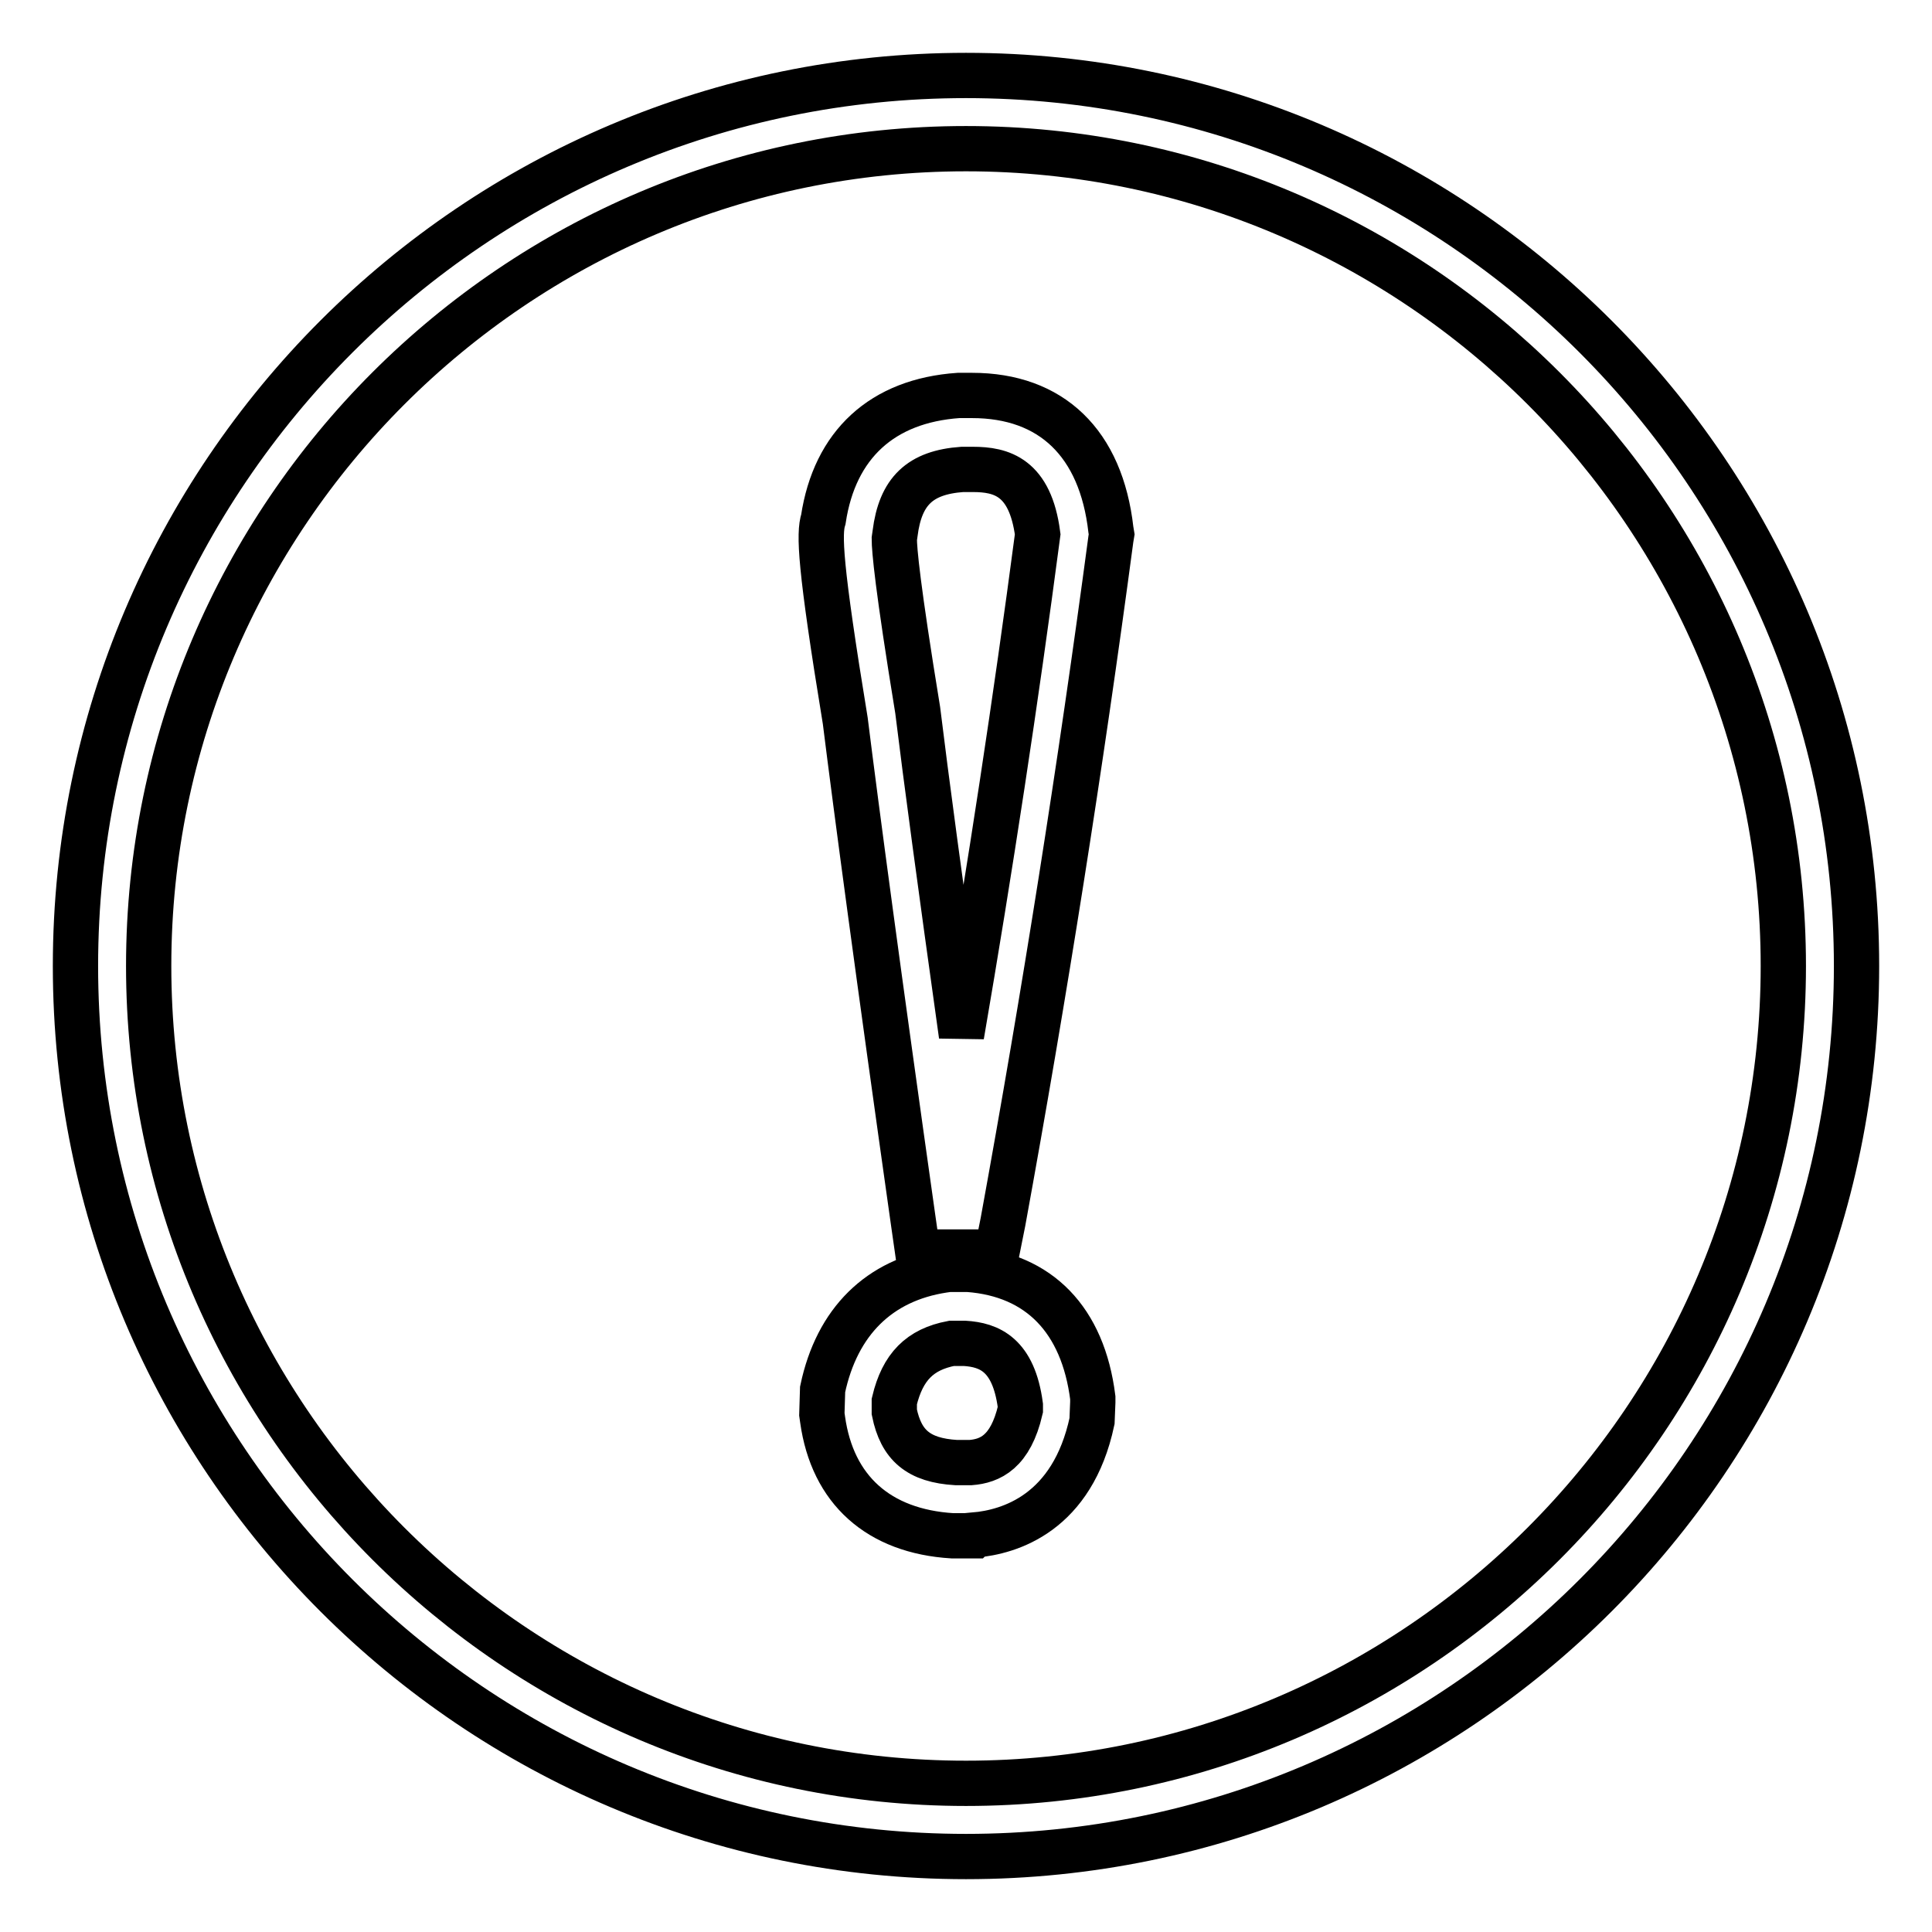 <?xml version="1.0" encoding="utf-8"?>
<!-- Svg Vector Icons : http://www.onlinewebfonts.com/icon -->
<!DOCTYPE svg PUBLIC "-//W3C//DTD SVG 1.1//EN" "http://www.w3.org/Graphics/SVG/1.1/DTD/svg11.dtd">
<svg version="1.1" xmlns="http://www.w3.org/2000/svg" xmlns:xlink="http://www.w3.org/1999/xlink" x="0px" y="0px" viewBox="0 0 256 256" enable-background="new 0 0 256 256" xml:space="preserve">
<g> <path stroke-width="6" fill-opacity="0" stroke="#000000"  d="M128,246c-65.1,0-118-52.9-118-118C10,62.9,62.9,10,128,10c65.1,0,118,52.9,118,118 C246,193.1,193.1,246,128,246z M128,19.7C68.3,19.7,19.7,68.3,19.7,128c0,59.7,48.6,108.3,108.3,108.3 c59.7,0,108.3-48.6,108.3-108.3C236.3,68.3,187.7,19.7,128,19.7z"/> <path stroke-width="6" fill-opacity="0" stroke="#000000"  d="M129,203.5h-2.8c-9.8-0.6-15.9-6.1-17.2-15.4l-0.1-0.7l0.1-3.3c1.9-9,7.5-14.5,16-15.8l0.7-0.1h2.6 c9.4,0.7,15.2,6.7,16.5,17l0,0.6l-0.1,2.5c-2.6,12.2-10.9,14.7-15.6,15.1L129,203.5z M126.7,193.8h1.9c2.6-0.2,5.3-1.4,6.6-7v-0.6 c-0.9-6.7-4.1-8-7.4-8.2h-1.7c-4.2,0.8-6.5,3.1-7.6,7.7v1.4C119.4,191.5,121.7,193.5,126.7,193.8L126.7,193.8z M132.1,165.9h-10.5 l-0.6-4.2c-4.6-32.5-7.5-54.2-9-66.2c-3.4-20.7-3.5-24.8-2.9-26.7c1.5-9.9,7.8-15.7,17.9-16.4h1.8c10.5,0,17.1,6.3,18.4,17.8 l0.1,0.6l-0.1,0.6c-4,30-8.8,60.4-14.3,90.5L132.1,165.9L132.1,165.9z M118.5,71.4c0,1.4,0.4,6.2,3.1,22.7c1.1,9,3,23.1,5.8,43.1 c3.8-22.1,7.2-44.4,10.1-66.4c-1-7.6-4.8-8.6-8.6-8.6h-1.4c-5.6,0.4-8.2,2.9-8.9,8.5L118.5,71.4z"/></g>
</svg>